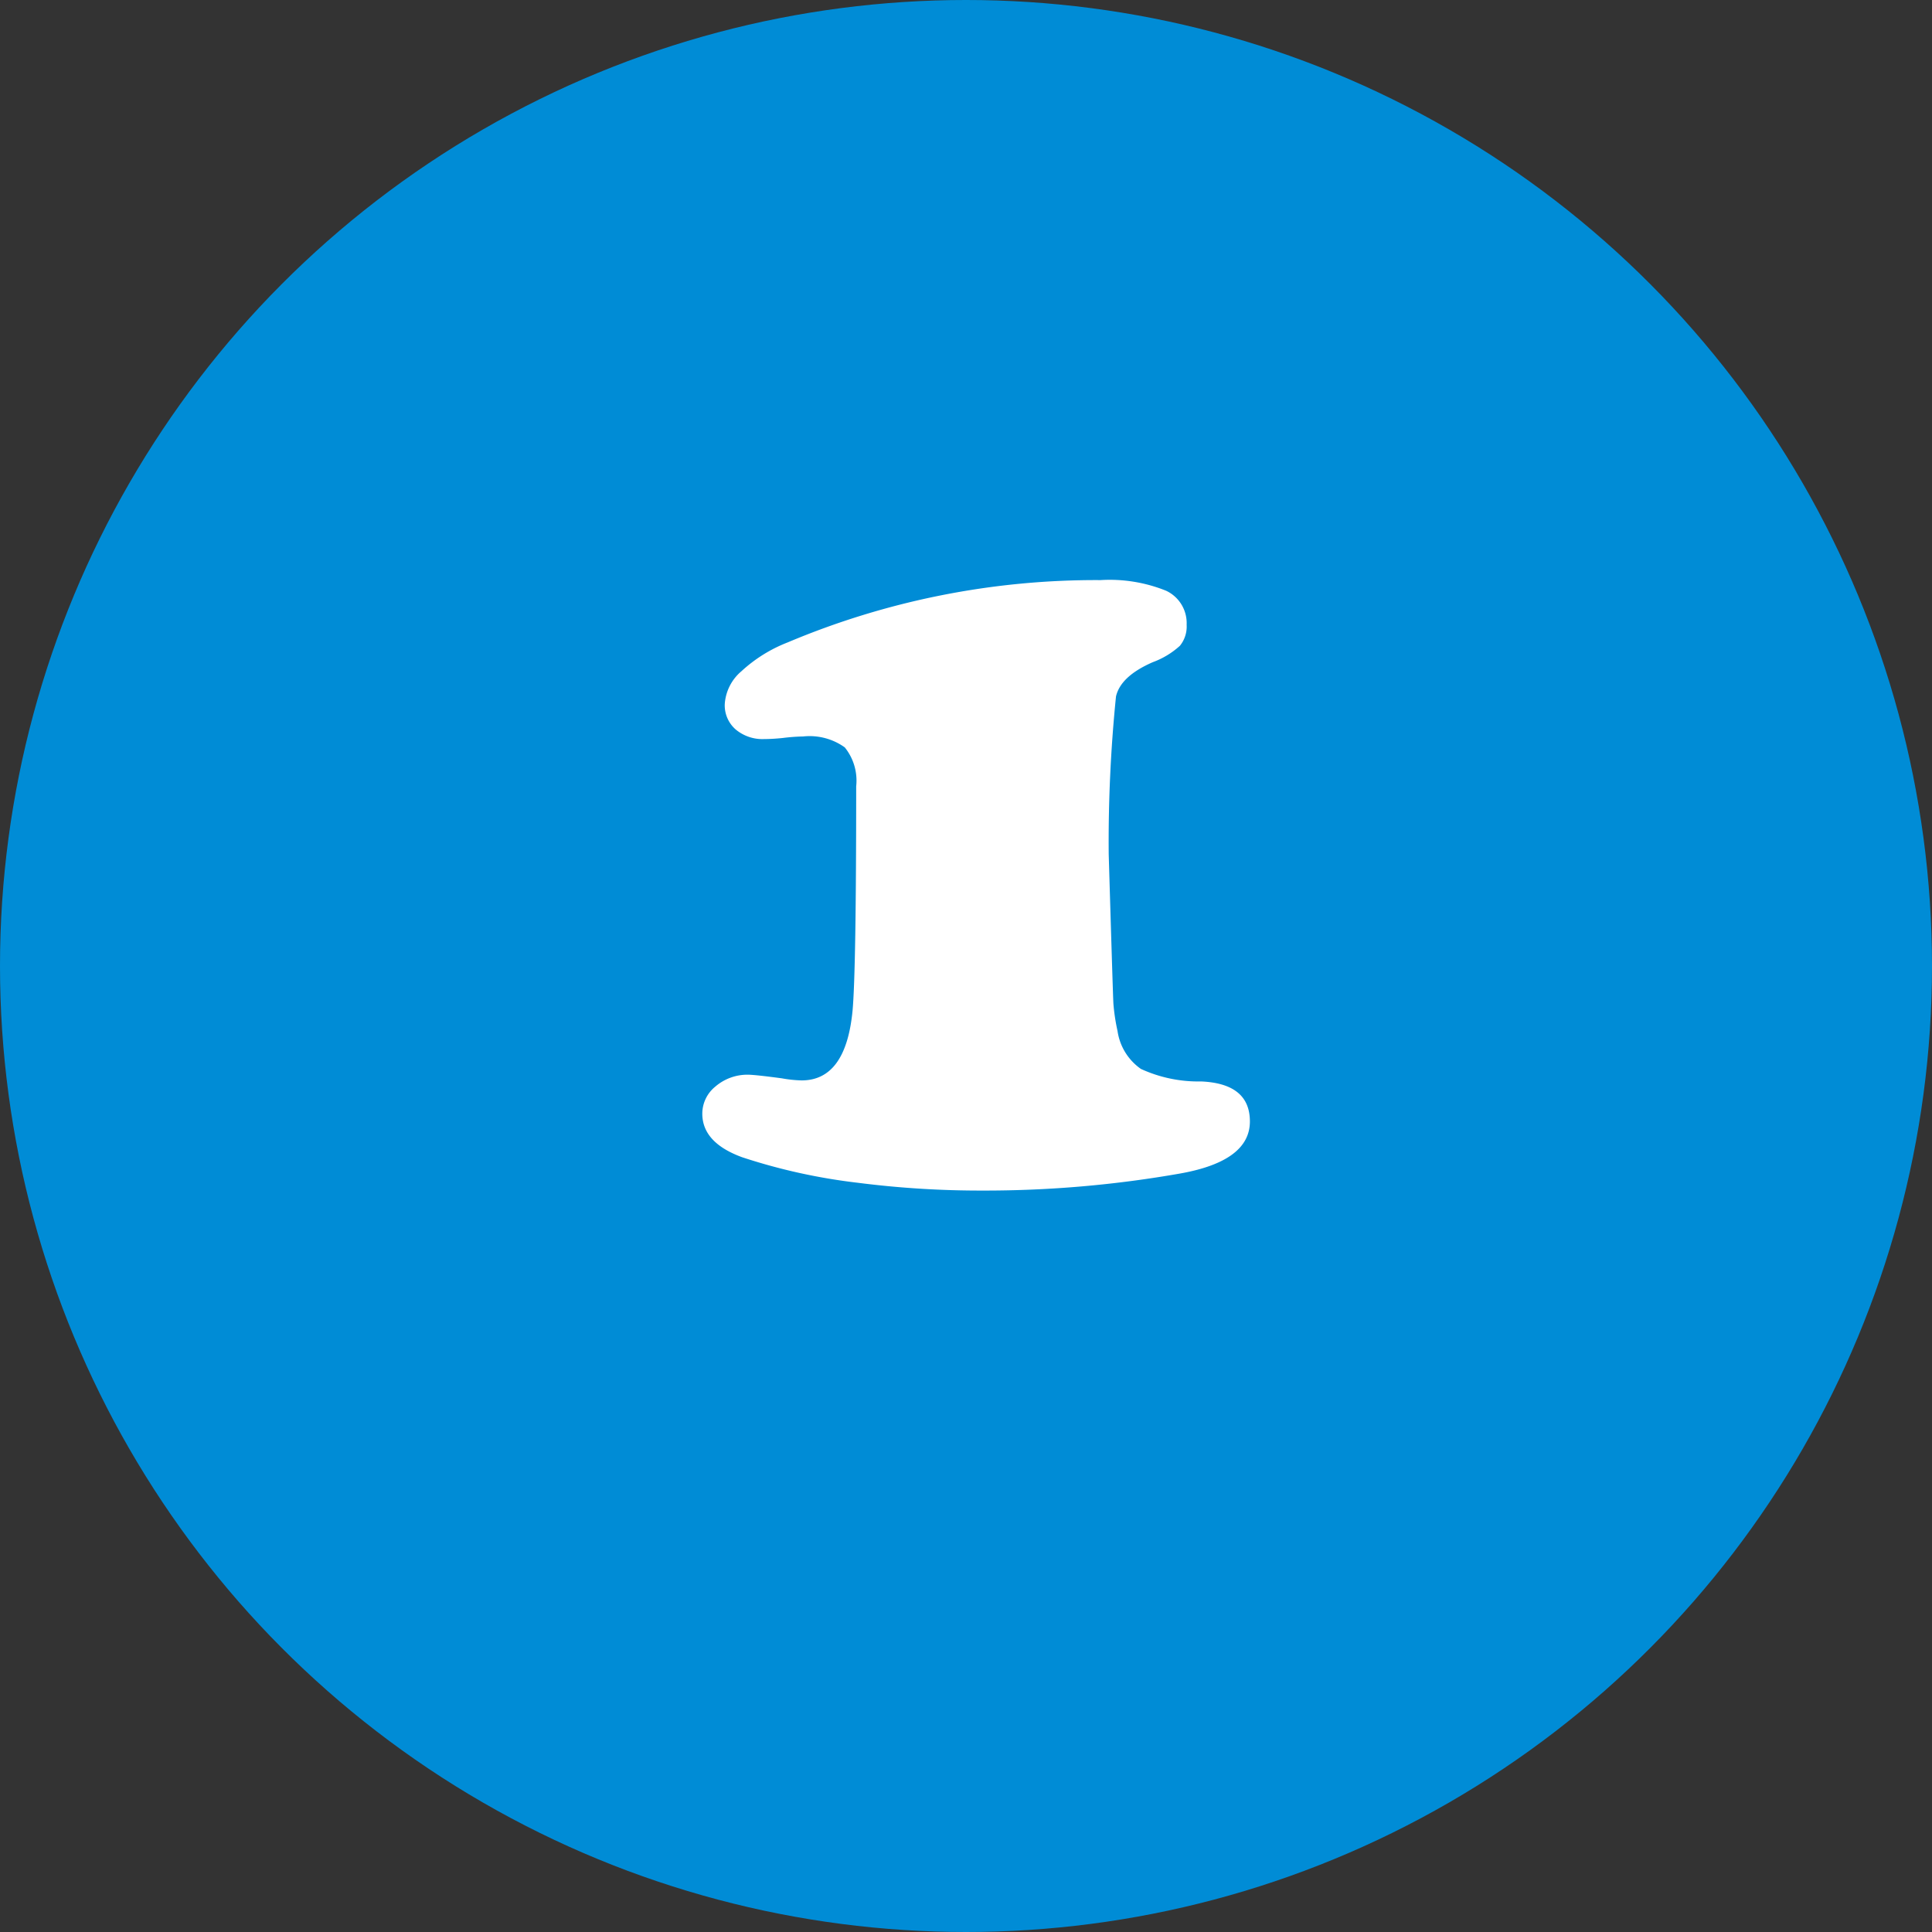 <svg xmlns="http://www.w3.org/2000/svg" width="69" height="69"><rect width="100%" height="100%" fill="#333333" stroke="none"/><g transform="translate(-728 -2629)"><circle cx="34.5" cy="34.5" r="34.5" transform="translate(728 2629)" fill="#008cd6"/><path d="M754.7 2667.382q.26 0 1.225.13a4.543 4.543 0 0 0 .705.074q1.577 0 1.818-2.486.13-1.41.13-8.016a1.889 1.889 0 0 0-.408-1.392 2.159 2.159 0 0 0-1.484-.39 6.969 6.969 0 0 0-.742.056q-.371.037-.649.037a1.487 1.487 0 0 1-1.021-.343 1.142 1.142 0 0 1-.39-.9 1.681 1.681 0 0 1 .594-1.178 5.22 5.22 0 0 1 1.651-1.03 28.315 28.315 0 0 1 11.171-2.226 5.384 5.384 0 0 1 2.347.38 1.276 1.276 0 0 1 .733 1.215 1.086 1.086 0 0 1-.241.751 2.941 2.941 0 0 1-.965.584q-1.15.5-1.317 1.225a51.54 51.54 0 0 0-.26 5.641q.148 4.973.167 5.325a7.069 7.069 0 0 0 .148.983 2 2 0 0 0 .835 1.354 4.922 4.922 0 0 0 2.153.447q1.739.077 1.739 1.429 0 1.41-2.468 1.855a40.078 40.078 0 0 1-7.05.613 34.45 34.45 0 0 1-4.491-.279 20.911 20.911 0 0 1-4.119-.909q-1.429-.52-1.429-1.559a1.247 1.247 0 0 1 .464-.965 1.754 1.754 0 0 1 1.154-.426Z" fill="#fff"/></g></svg>